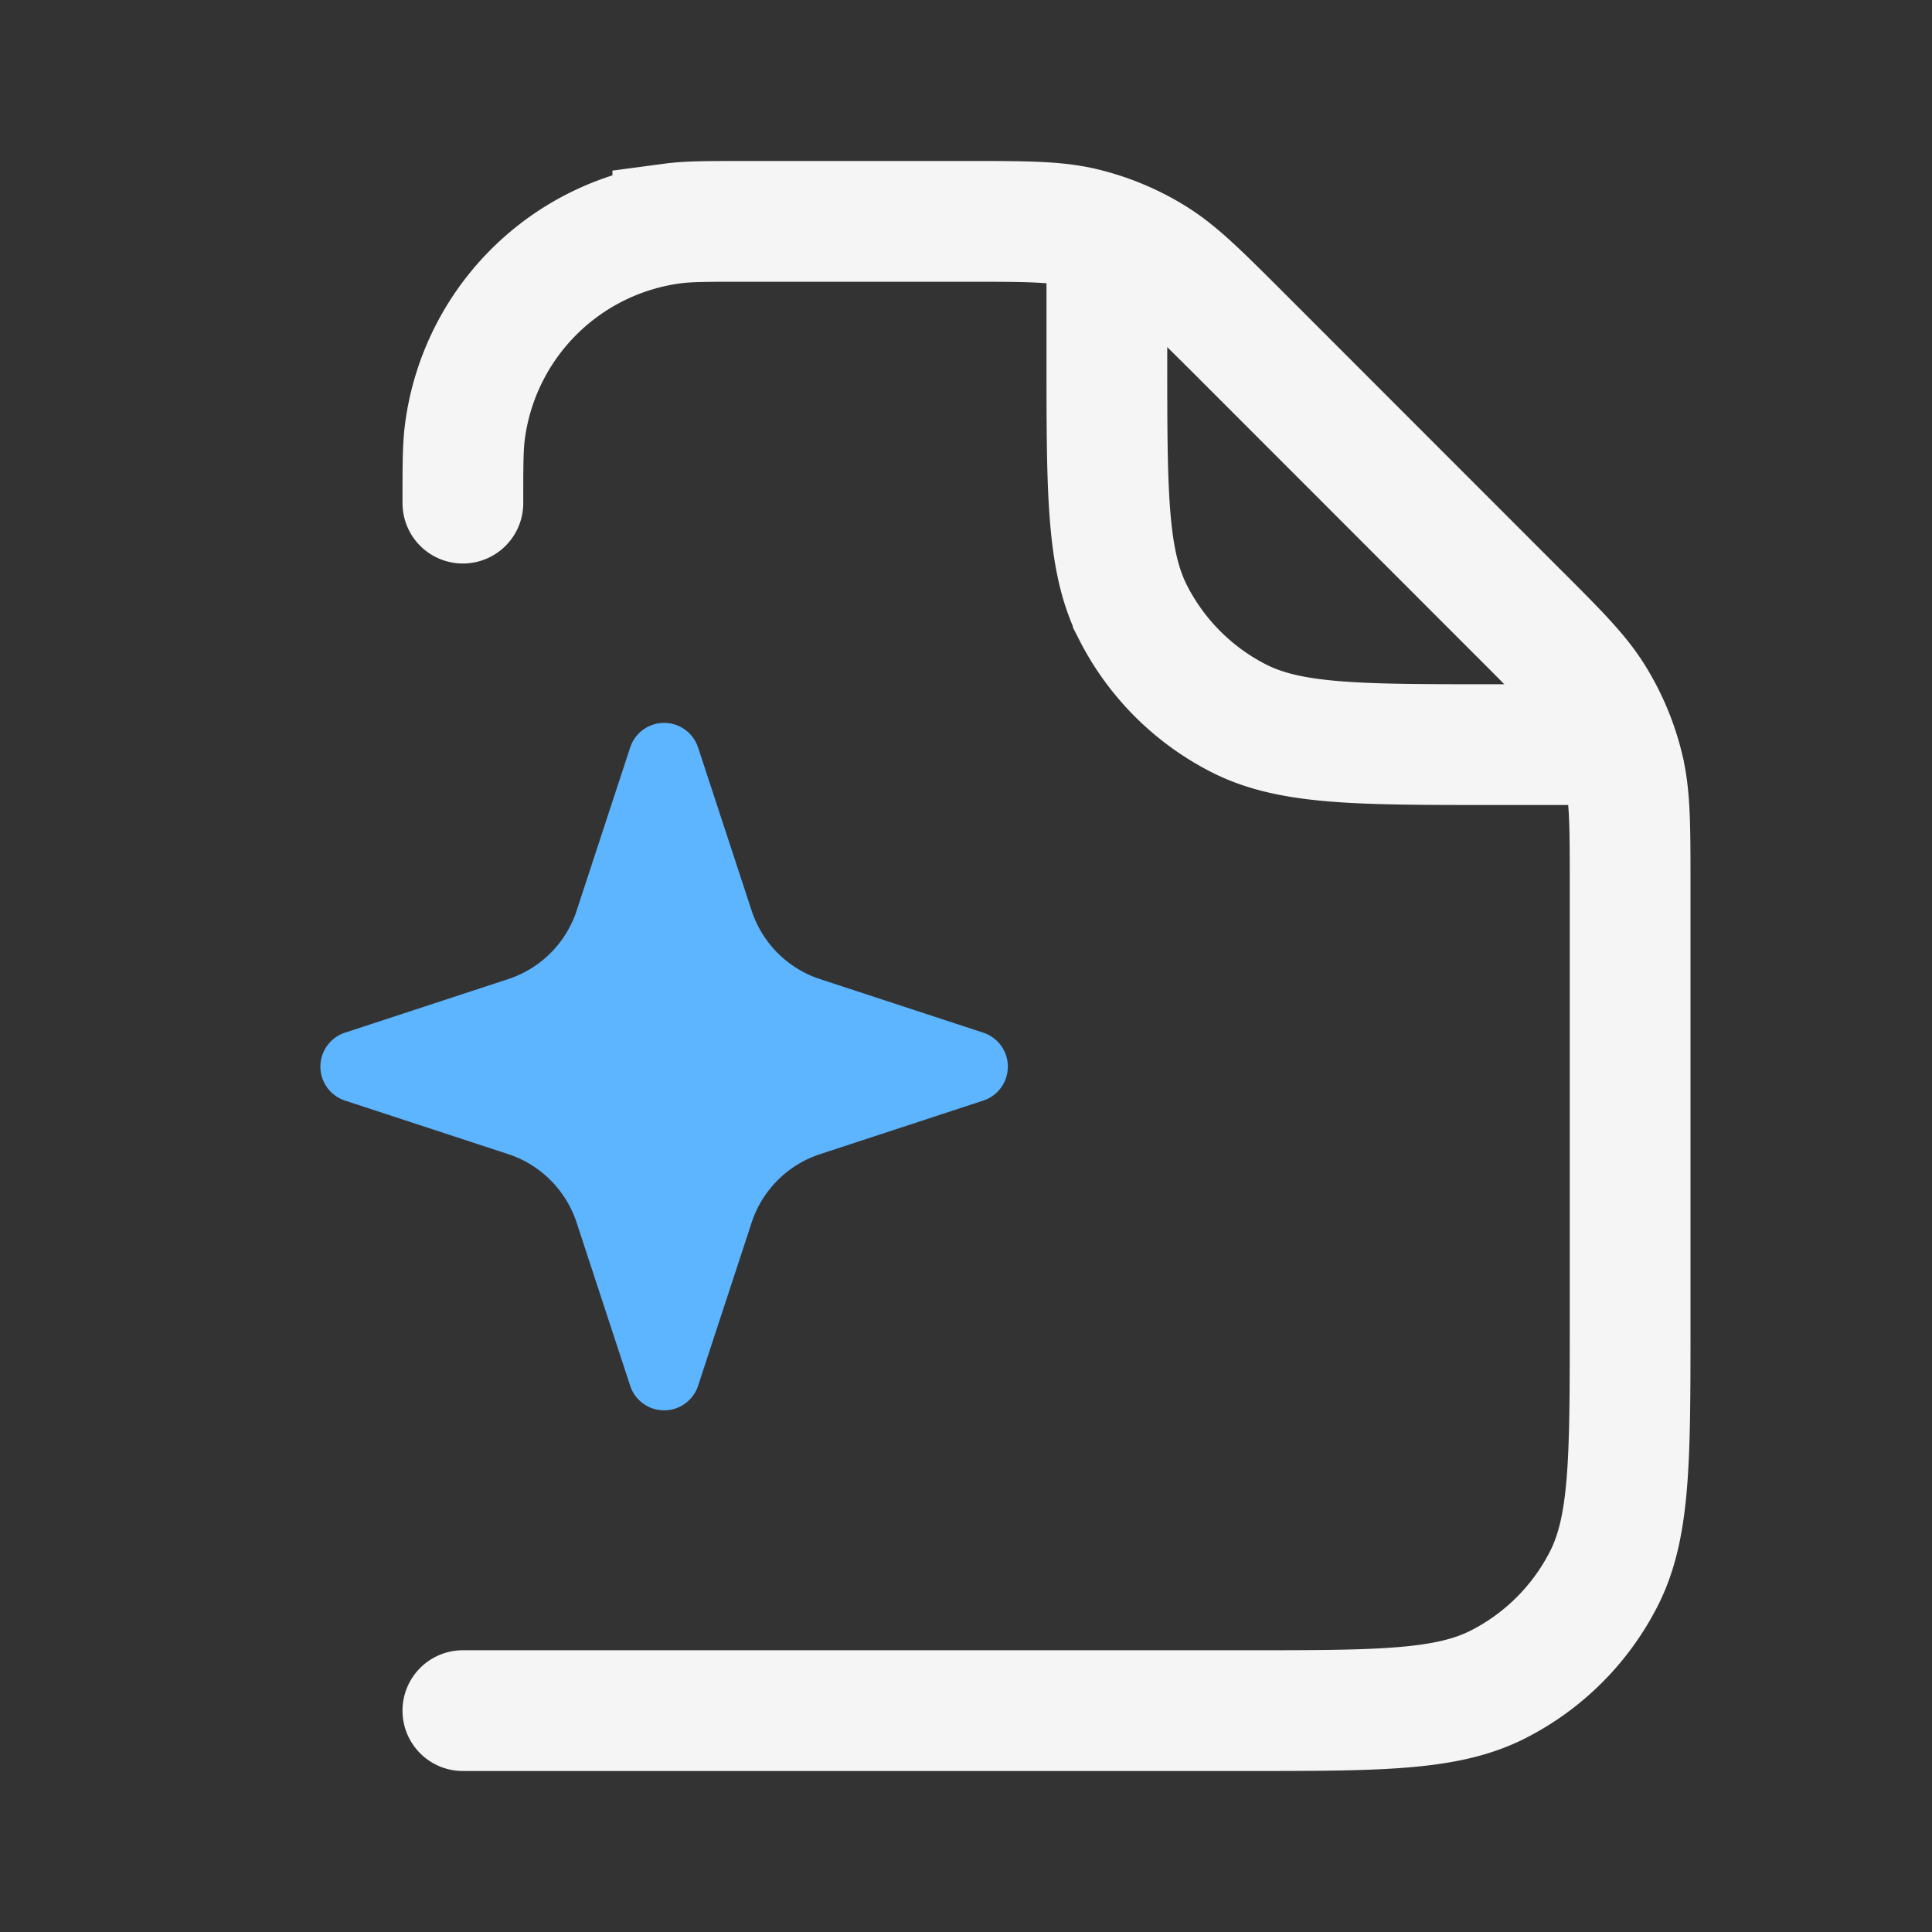 <svg xmlns="http://www.w3.org/2000/svg" width="24" height="24" fill="none"><rect width="100%" height="100%" fill="#333333" stroke="none"/><path stroke="#F5F5F5" stroke-linecap="round" stroke-width="1.5" d="M5.75 21.25h9.7c1.68 0 2.52 0 3.162-.327a3 3 0 0 0 1.311-1.311c.327-.642.327-1.482.327-3.162v-5.462c0-.733 0-1.1-.083-1.446a3 3 0 0 0-.36-.867c-.185-.303-.444-.562-.963-1.08l-3.438-3.44c-.519-.518-.778-.777-1.081-.963a3.001 3.001 0 0 0-.867-.36c-.346-.082-.713-.082-1.446-.082H9.25c-.464 0-.697 0-.892.026a3 3 0 0 0-2.582 2.582c-.026.195-.026.428-.026.892v0"></path><path stroke="#F5F5F5" stroke-width="1.5" d="M13.75 2.75v1.7c0 1.68 0 2.52.327 3.162a3 3 0 0 0 1.311 1.311c.642.327 1.482.327 3.162.327h1.7"></path><path fill="#5DB4FF" d="m9.337 15.188-.665 2.026a.444.444 0 0 1-.844 0l-.665-2.026a1.333 1.333 0 0 0-.85-.851l-2.027-.665a.444.444 0 0 1 0-.844l2.026-.665c.403-.132.719-.448.851-.85l.665-2.027a.444.444 0 0 1 .844 0l.665 2.026c.132.403.448.719.85.851l2.027.665a.444.444 0 0 1 0 .844l-2.026.665a1.333 1.333 0 0 0-.851.85Z"></path></svg>